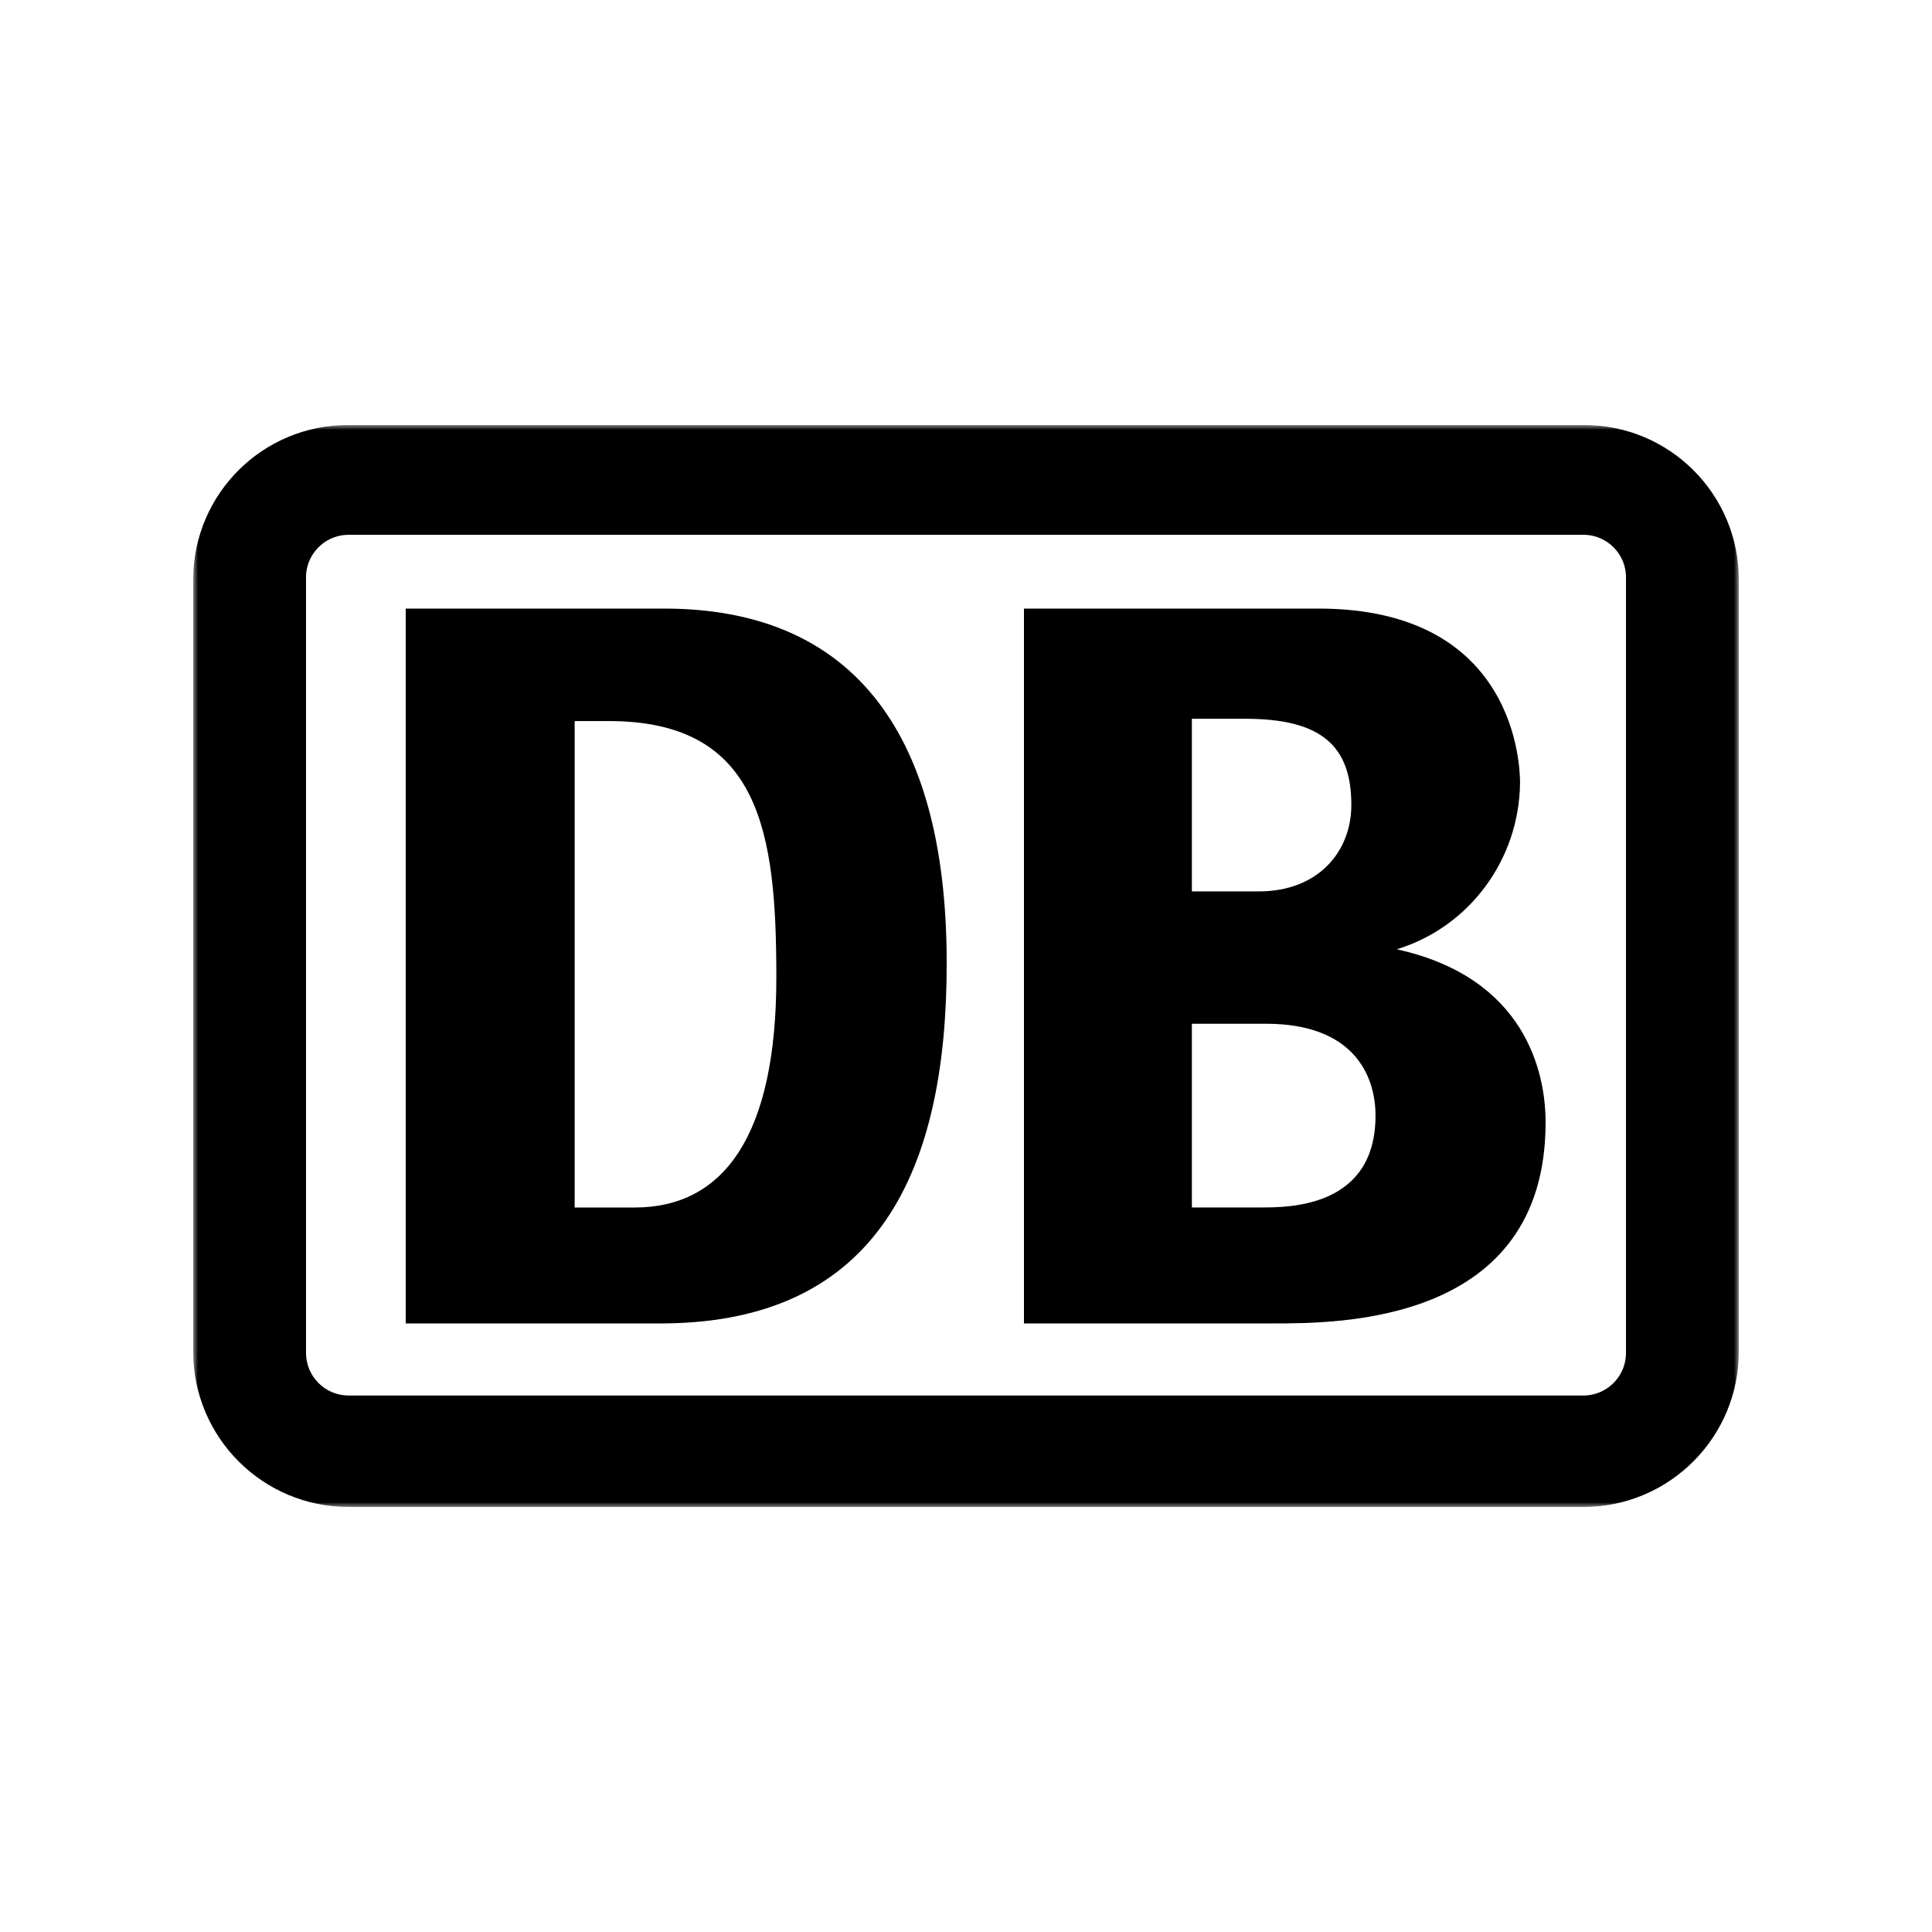<?xml version="1.0" encoding="UTF-8"?>
<svg width="200px" height="200px" viewBox="0 0 200 200" version="1.1" xmlns="http://www.w3.org/2000/svg" xmlns:xlink="http://www.w3.org/1999/xlink">
    <!-- Generator: Sketch 53.2 (72643) - https://sketchapp.com -->
    <title>Logo-Deutsche-Bahn</title>
    <desc>Created with Sketch.</desc>
    <defs>
        <polygon id="path-1" points="0 0 160 0 160 112 0 112"></polygon>
    </defs>
    <g id="Logo-Deutsche-Bahn" stroke="none" stroke-width="1" fill="none" fill-rule="evenodd">
        <g id="Group-8" transform="translate(20, 44)">
            <g id="Group-3">
                <mask id="mask-2" fill="white">
                    <use xlink:href="#path-1"></use>
                </mask>
                <g id="Clip-2"></g>
                <path d="M148.32,16 L148.32,95.888 C148.41,98.325 146.506,100.373 144.067,100.462 C144.045,100.462 144.022,100.464 144,100.464 L16.08,100.464 C13.642,100.456 11.67,98.474 11.677,96.035 C11.677,95.986 11.678,95.938 11.68,95.888 L11.68,16 C11.557,13.565 13.43,11.49 15.866,11.366 C15.938,11.362 16.008,11.36 16.08,11.36 L144,11.36 C146.438,11.41 148.374,13.427 148.325,15.866 C148.323,15.91 148.322,15.955 148.32,16 M144,1.43193291e-15 L16.08,1.43193291e-15 C7.243,-0.045 0.045,7.083 0,15.92 C0,15.947 0,15.973 0,16 L0,96 C0.045,104.85 7.23,112 16.08,112 L144,112 C152.862,111.955 160.018,104.75 160,95.888 L160,16 C160,7.163 152.837,1.43193291e-15 144,1.43193291e-15" id="Fill-1" fill="#000000" mask="url(#mask-2)"></path>
            </g>
            <path d="M45.707,81 L39.49,81 L39.49,30.644 L43.036,30.644 C58.777,30.644 60.367,42.289 60.367,57.195 C60.367,73.474 54.977,81 45.707,81 M48.744,19 L22,19 L22,93 L48.744,93 C70.956,92.822 78.032,77.076 78,55.661 C78,30.983 67.585,19 48.744,19" id="Fill-4" fill="#000000"></path>
            <path d="M110.576,80.995 L103.383,80.995 L103.383,61.978 L111.054,61.978 C120.161,61.978 122.393,67.359 122.393,71.495 C122.393,80.995 113.431,80.995 110.576,80.995 L110.576,80.995 Z M103.383,30.407 L108.901,30.407 C116.764,30.407 119.89,33.186 119.89,39.326 C119.89,44.173 116.445,48.277 110.321,48.277 L103.383,48.277 L103.383,30.407 Z M124.594,54.271 C132.111,51.969 137.278,44.986 137.353,37.031 C137.353,35.497 137.05,19 116.493,19 L86,19 L86,93 L111.836,93 C118.677,93 140,93 140,72.19 C140,66.987 137.895,57.196 124.594,54.271 L124.594,54.271 Z" id="Fill-6" fill="#000000"></path>
        </g>
    </g>
</svg>